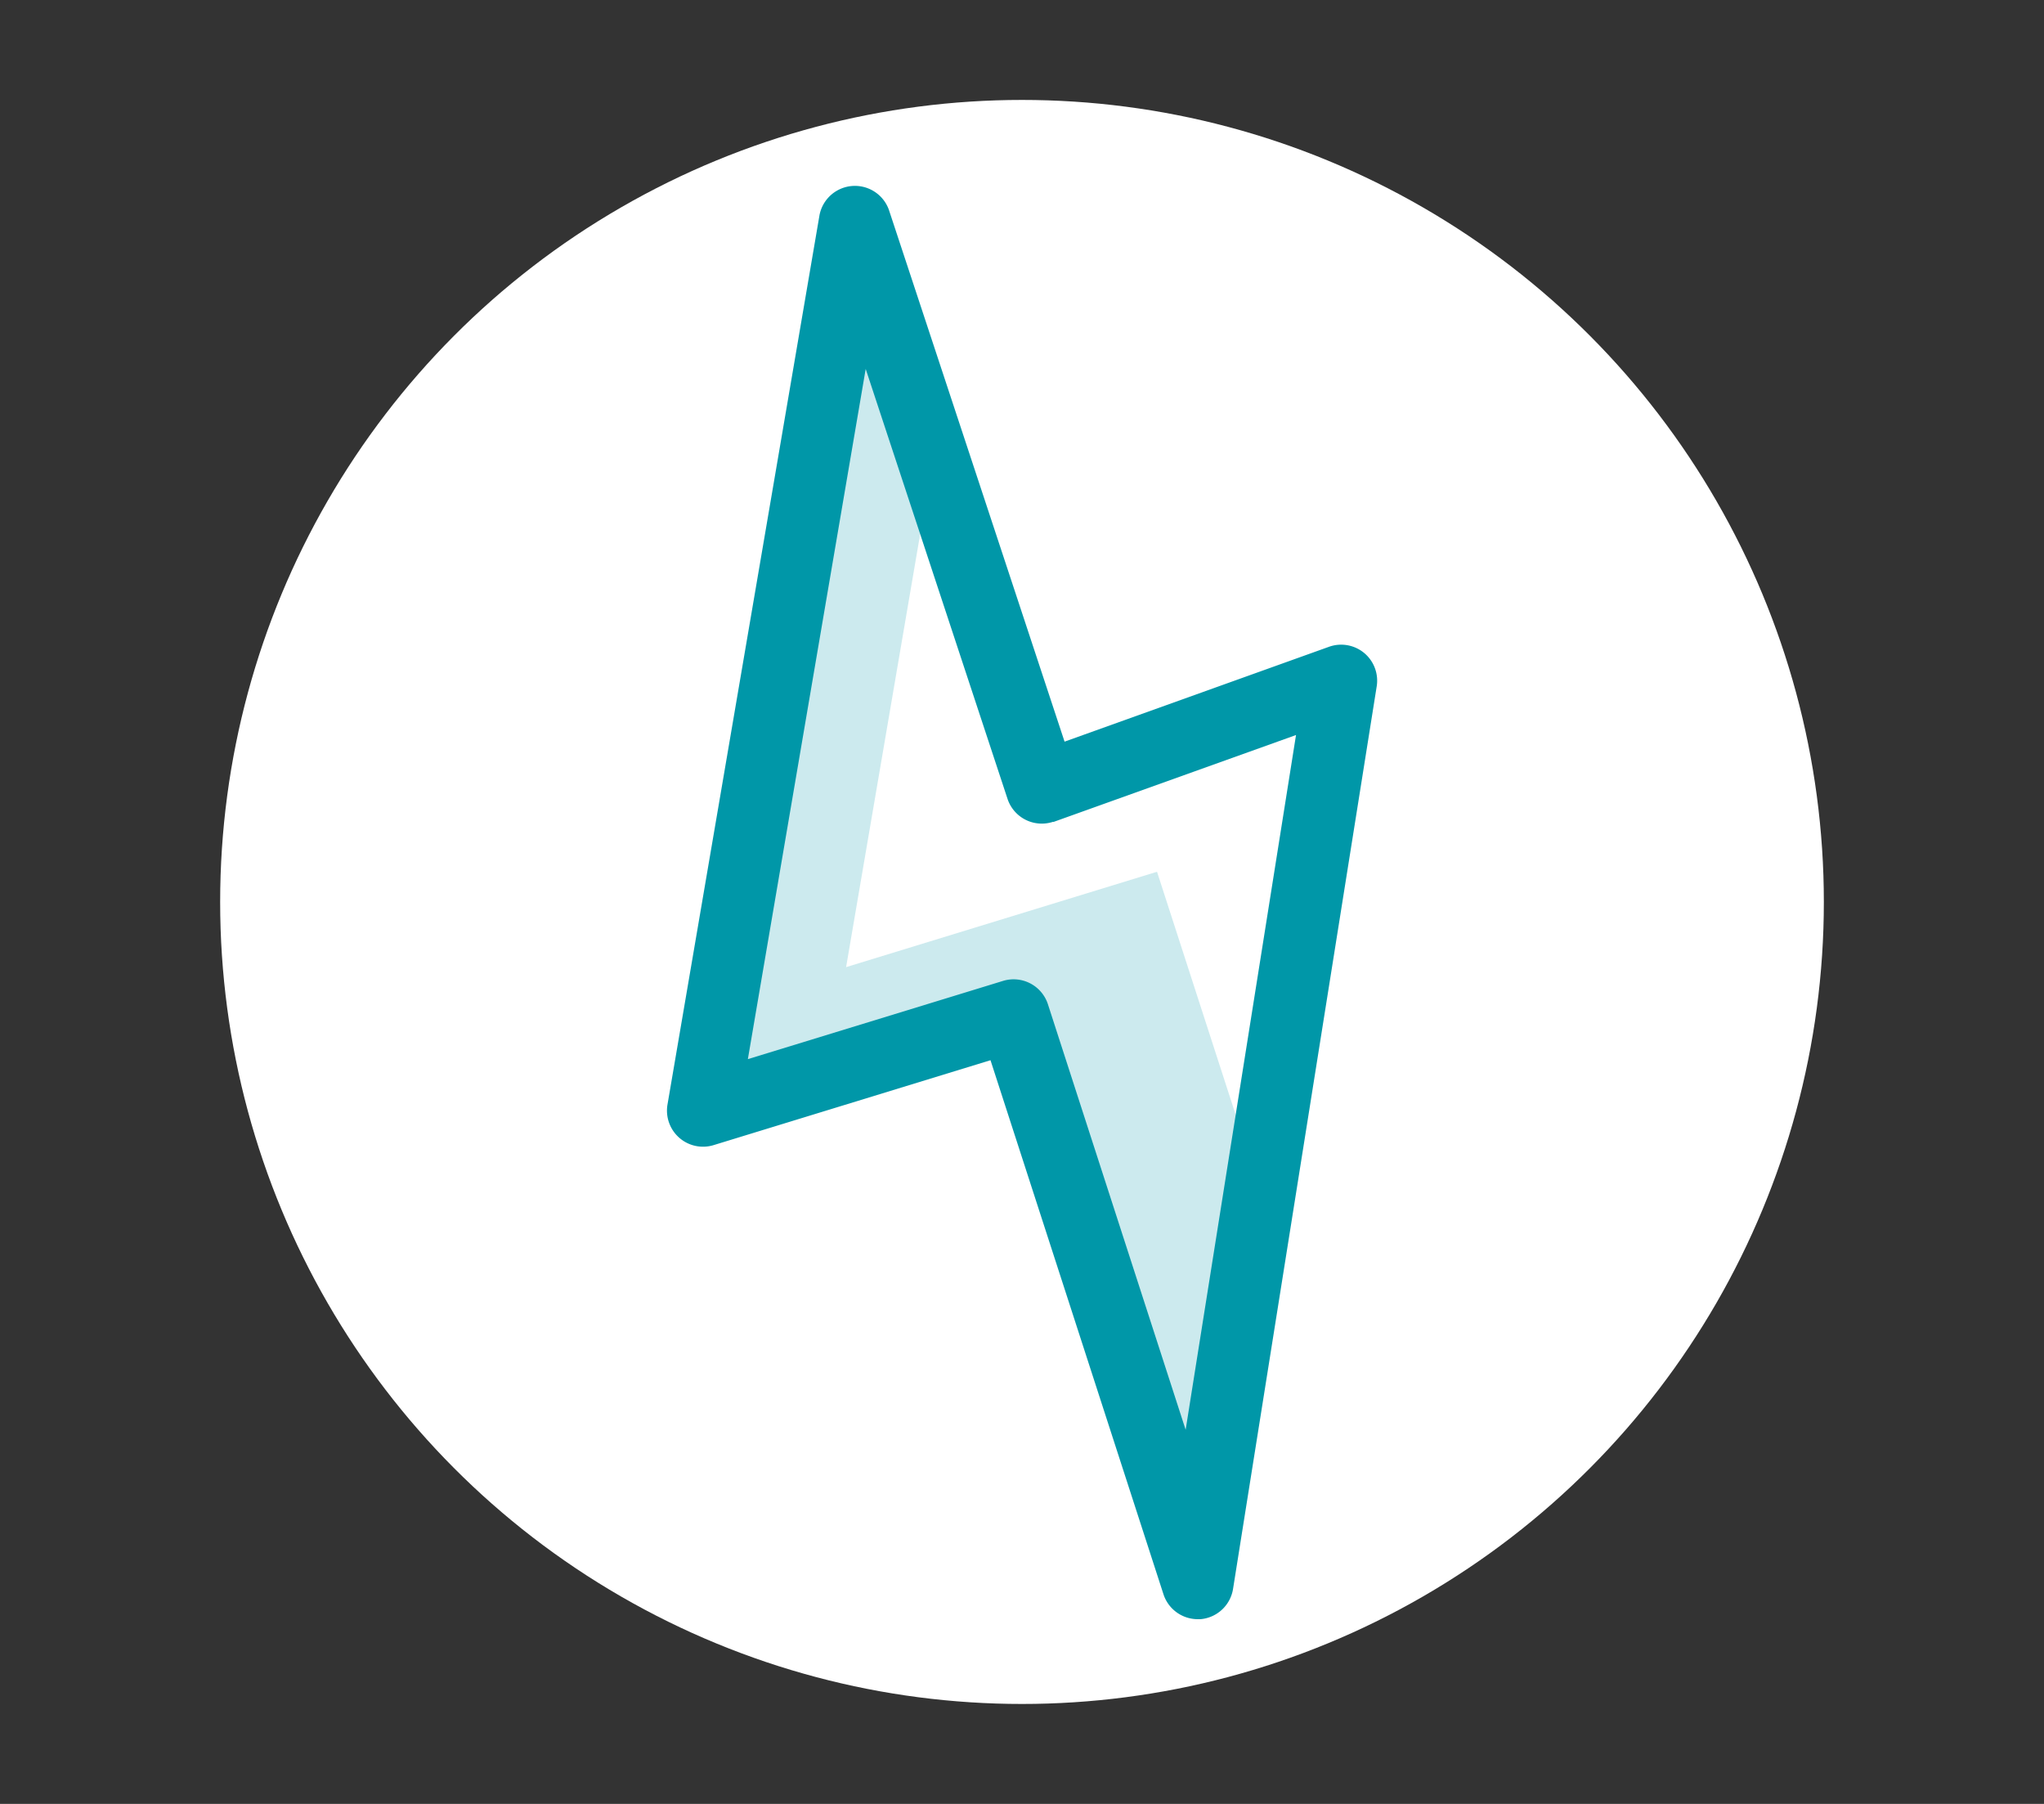 <svg xmlns="http://www.w3.org/2000/svg" viewBox="0 0 170 150"><rect x="0" y="0" width="170" height="150" fill="#333333" stroke="none"/><defs><style>.cls-1{fill:#fff;}.cls-2{fill:#cceaee;}.cls-3{fill:#0097a8;}</style></defs><g id="Ronds_blancs" data-name="Ronds blancs"><circle class="cls-1" cx="85" cy="75" r="66.69"/></g><g id="Pictos"><path class="cls-2" d="M96.23,72.49,70.37,80.42,77.61,38.1,71.1,18.38l-12.65,74,25.86-7.93,15.3,47.21L104.81,99Z"/><path class="cls-3" d="M113.45,54.29a3,3,0,0,0-2.91-.51l-22,7.89L73.93,17.45a3,3,0,0,0-5.77.43l-12.65,74a3,3,0,0,0,3.81,3.35l23.06-7.07,14.39,44.42a3,3,0,0,0,2.83,2.06h.24a3,3,0,0,0,2.71-2.5l11.94-75A3,3,0,0,0,113.45,54.29Zm-14.84,64.6L87.15,83.49a3,3,0,0,0-3.71-1.93L62.2,88.07,72,30.68l11.8,35.76a3,3,0,0,0,3.77,1.9l.07,0,20.15-7.22Z"/></g></svg>